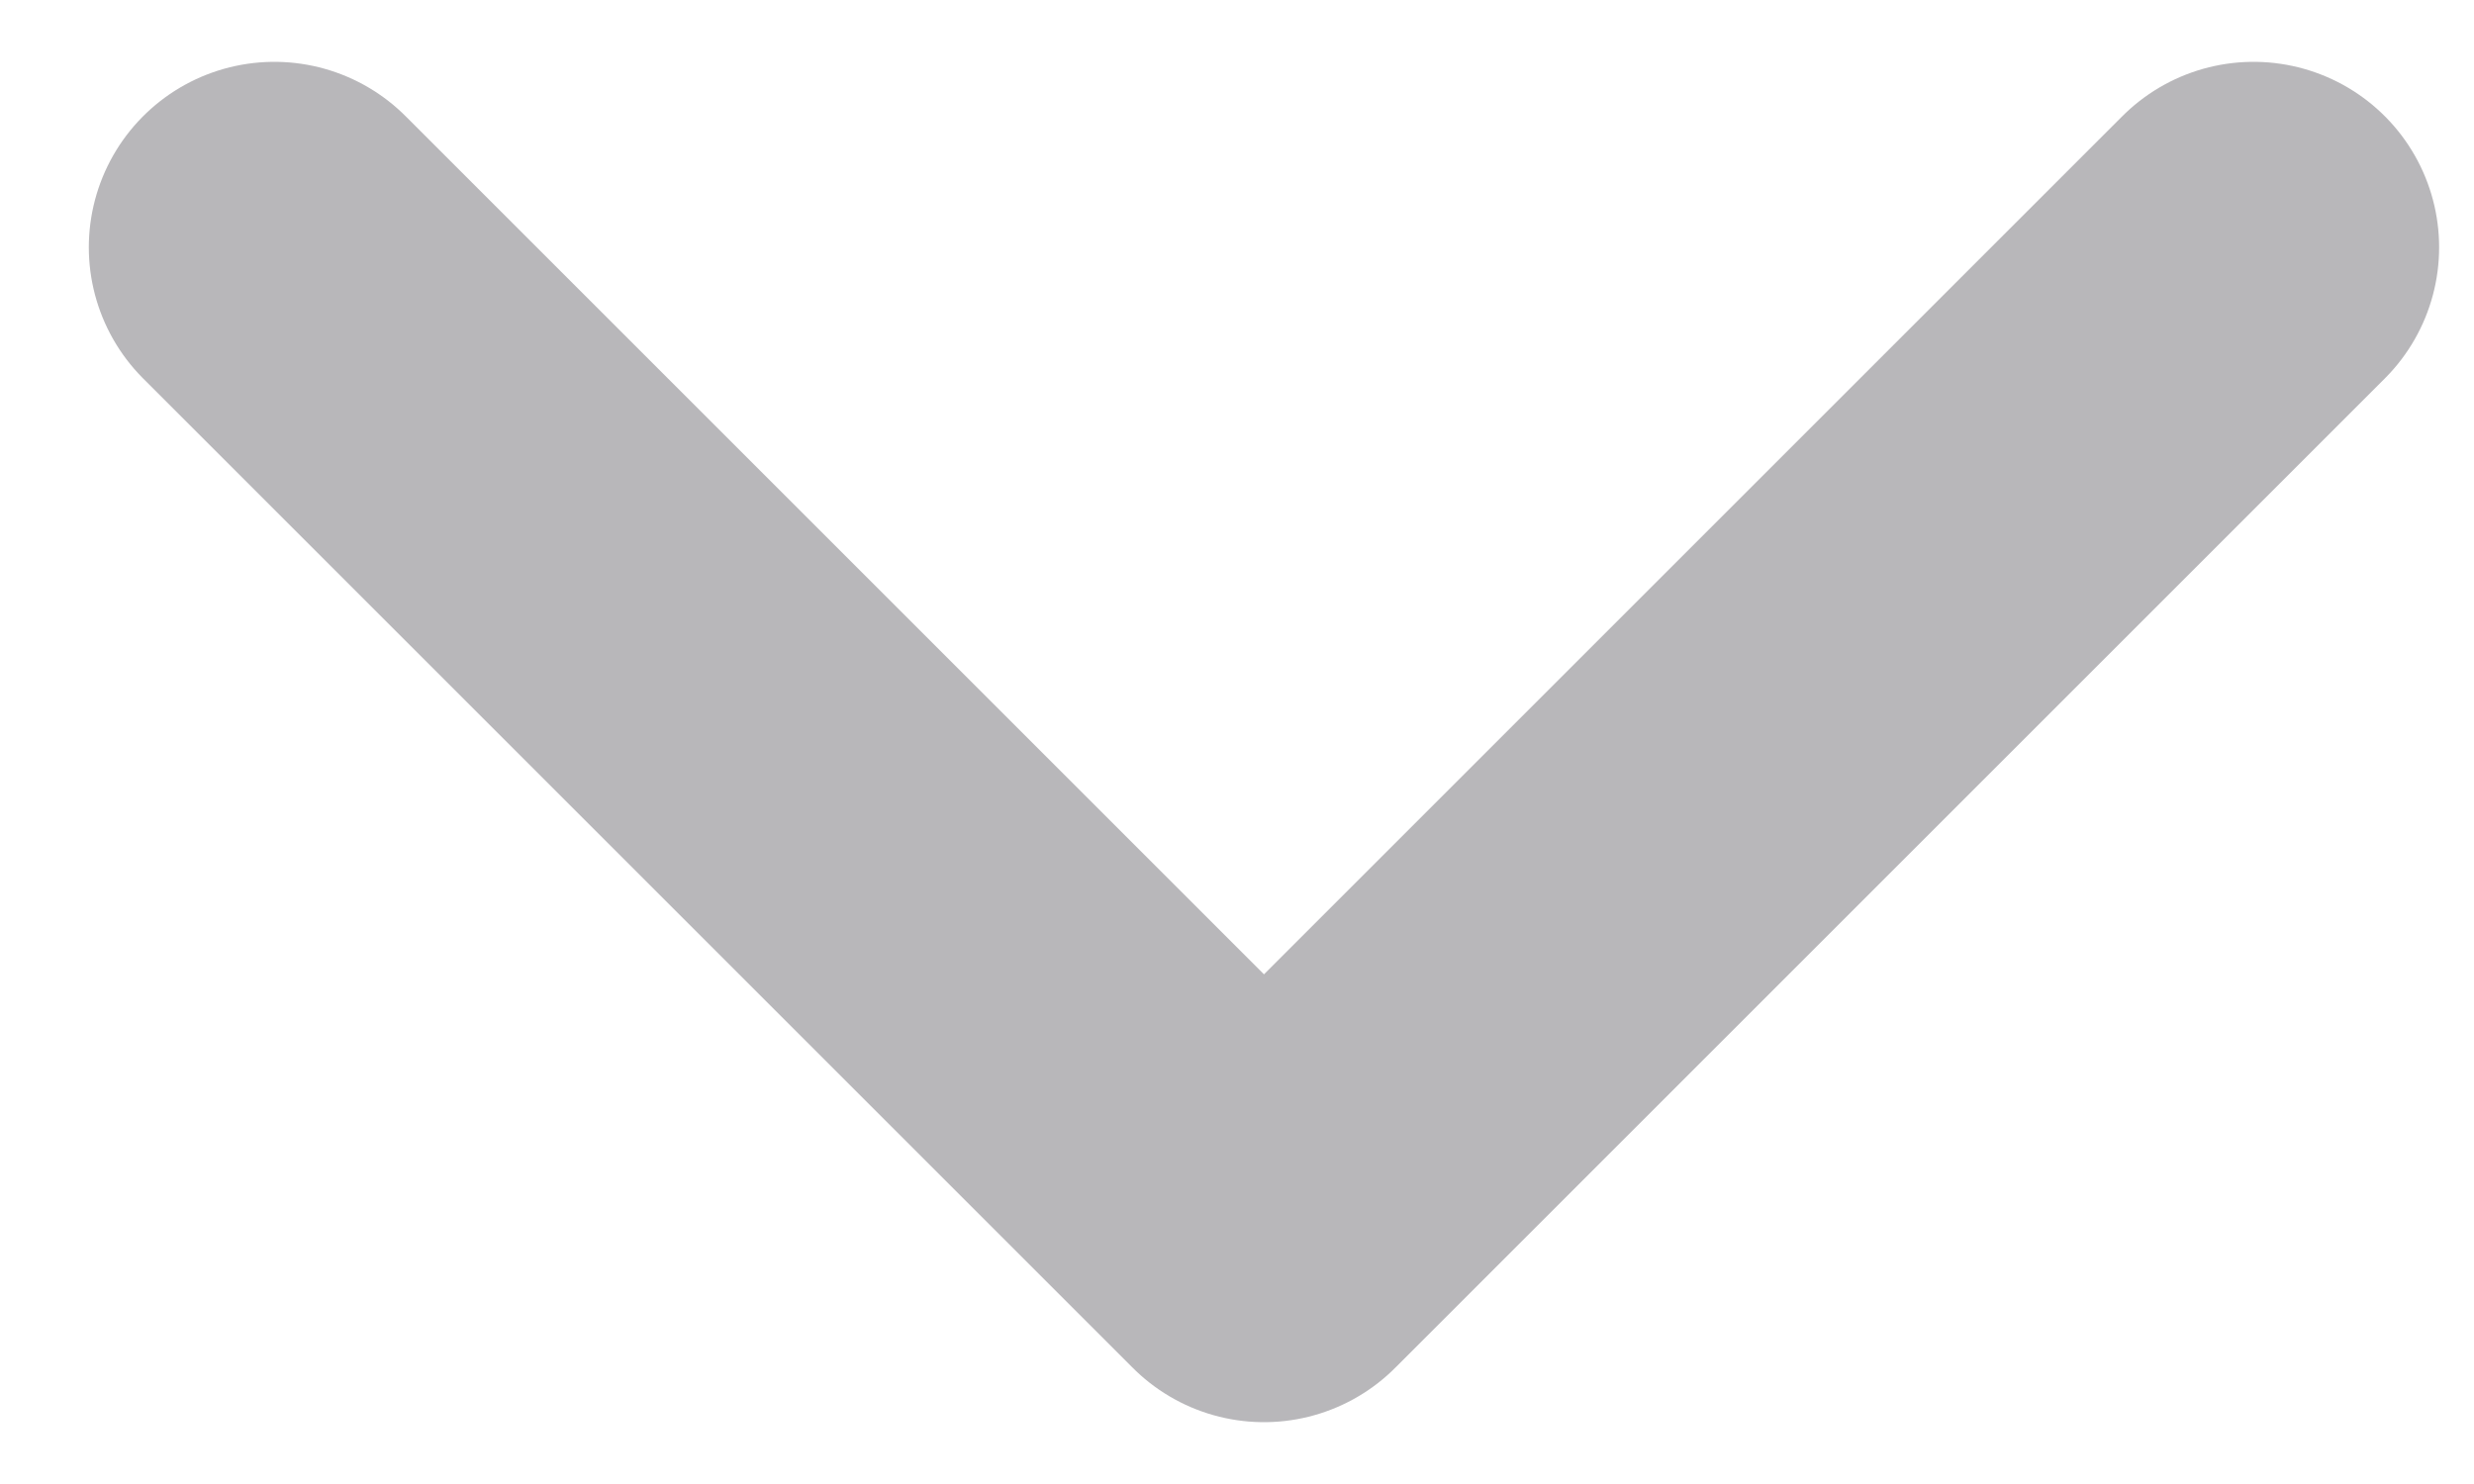 <svg xmlns="http://www.w3.org/2000/svg" width="10" height="6" fill="none" xmlns:v="https://vecta.io/nano"><path d="M1.109 1l4 4 4-4" stroke="#b8b7ba" stroke-width="1.5" stroke-linecap="round" stroke-linejoin="round"/></svg>